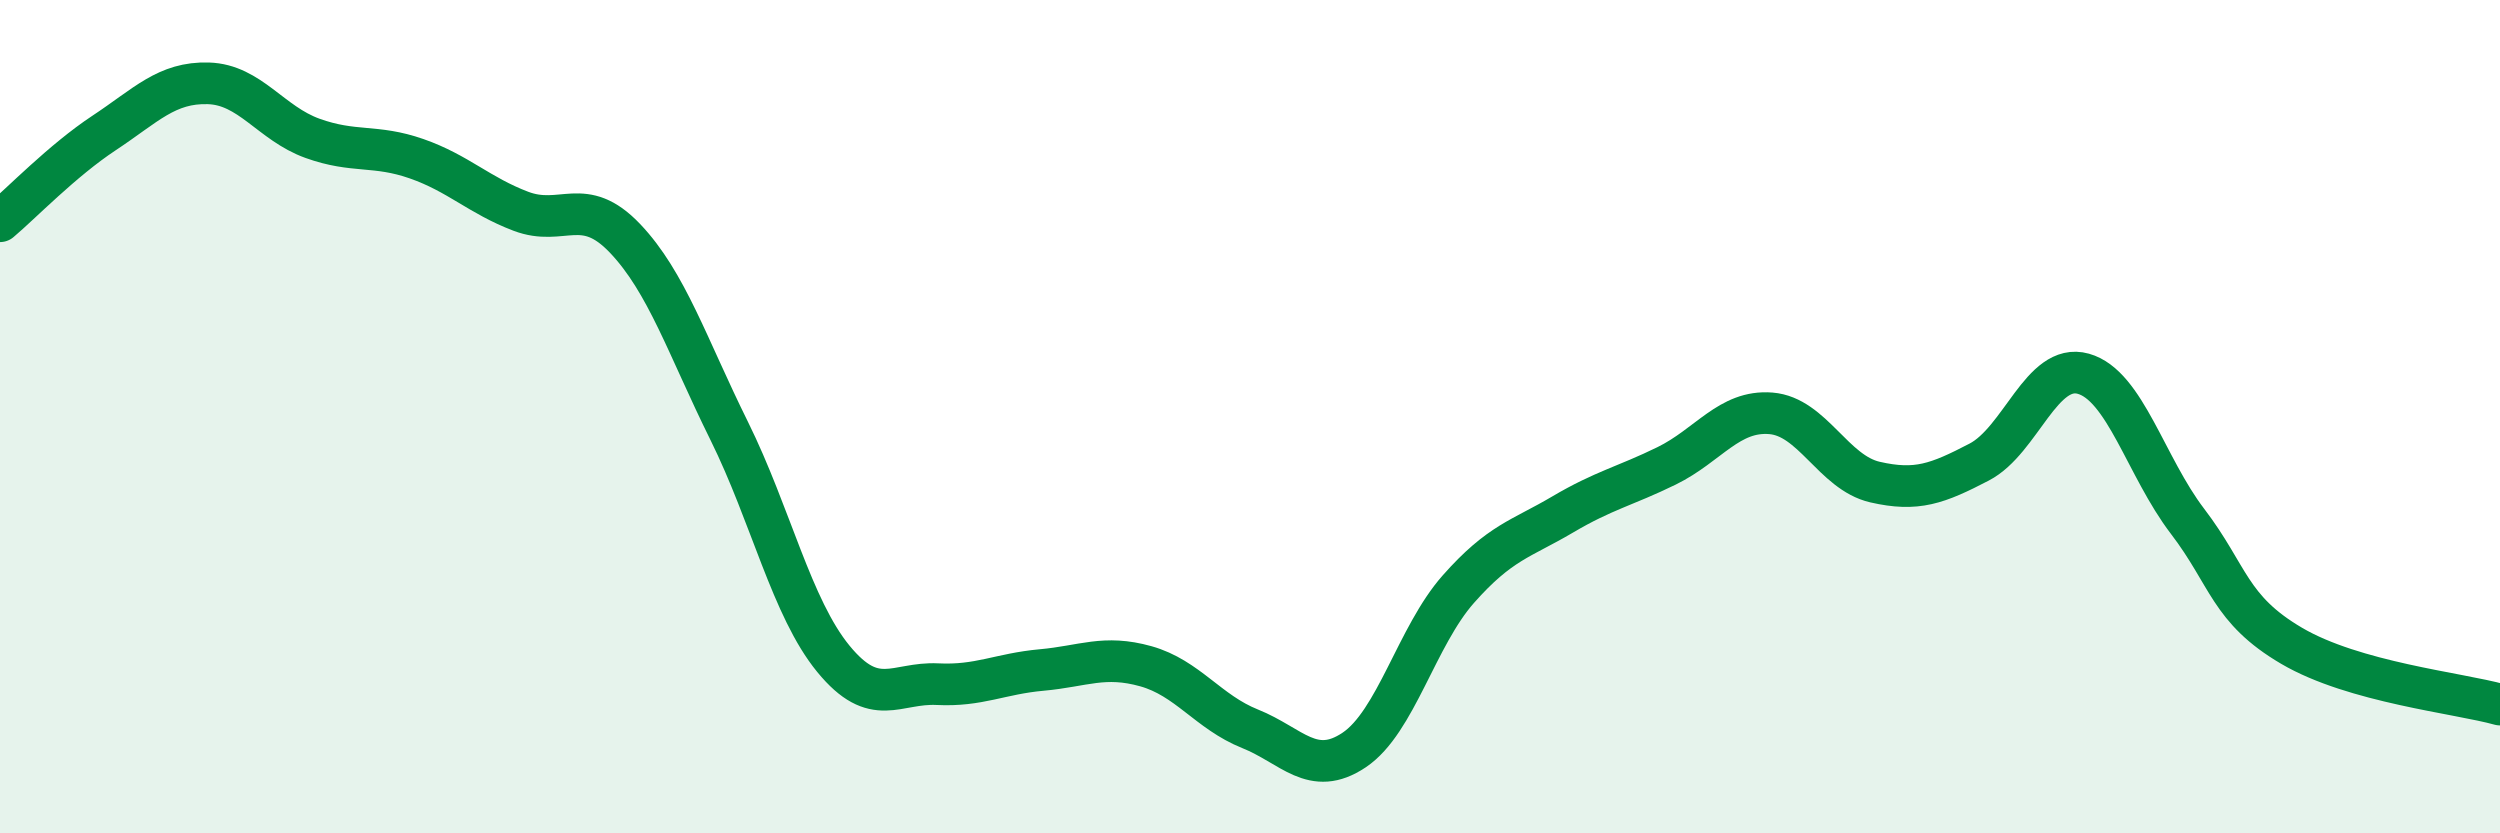 
    <svg width="60" height="20" viewBox="0 0 60 20" xmlns="http://www.w3.org/2000/svg">
      <path
        d="M 0,5.31 C 0.5,4.89 1.5,3.85 2.5,3.19 C 3.5,2.53 4,1.97 5,2 C 6,2.03 6.5,2.96 7.5,3.32 C 8.5,3.68 9,3.46 10,3.81 C 11,4.16 11.5,4.69 12.5,5.07 C 13.5,5.45 14,4.67 15,5.72 C 16,6.77 16.5,8.32 17.5,10.34 C 18.5,12.36 19,14.59 20,15.81 C 21,17.03 21.5,16.37 22.5,16.42 C 23.5,16.47 24,16.17 25,16.08 C 26,15.99 26.5,15.71 27.5,15.99 C 28.5,16.27 29,17.09 30,17.49 C 31,17.89 31.5,18.67 32.5,18 C 33.5,17.33 34,15.27 35,14.14 C 36,13.01 36.5,12.94 37.5,12.35 C 38.5,11.76 39,11.67 40,11.18 C 41,10.69 41.5,9.84 42.5,9.92 C 43.5,10 44,11.34 45,11.57 C 46,11.8 46.5,11.61 47.5,11.09 C 48.5,10.57 49,8.69 50,8.97 C 51,9.25 51.5,11.2 52.5,12.51 C 53.5,13.82 53.5,14.62 55,15.5 C 56.5,16.38 59,16.63 60,16.91L60 20L0 20Z"
        fill="#008740"
        opacity="0.1"
        stroke-linecap="round"
        stroke-linejoin="round"
      />
      <path
        d="M 0,5.31 C 0.5,4.89 1.5,3.85 2.5,3.19 C 3.5,2.53 4,1.97 5,2 C 6,2.03 6.5,2.96 7.5,3.32 C 8.5,3.68 9,3.46 10,3.81 C 11,4.16 11.5,4.69 12.5,5.07 C 13.5,5.45 14,4.67 15,5.72 C 16,6.77 16.5,8.32 17.5,10.34 C 18.5,12.36 19,14.59 20,15.81 C 21,17.03 21.5,16.37 22.5,16.42 C 23.5,16.47 24,16.17 25,16.08 C 26,15.99 26.5,15.71 27.5,15.99 C 28.5,16.27 29,17.09 30,17.49 C 31,17.89 31.5,18.67 32.5,18 C 33.5,17.33 34,15.27 35,14.14 C 36,13.01 36.5,12.94 37.5,12.35 C 38.5,11.76 39,11.67 40,11.18 C 41,10.69 41.5,9.84 42.5,9.92 C 43.5,10 44,11.34 45,11.57 C 46,11.8 46.5,11.61 47.5,11.09 C 48.5,10.57 49,8.69 50,8.97 C 51,9.25 51.5,11.2 52.5,12.51 C 53.5,13.82 53.5,14.62 55,15.5 C 56.5,16.38 59,16.63 60,16.91"
        stroke="#008740"
        stroke-width="1"
        fill="none"
        stroke-linecap="round"
        stroke-linejoin="round"
      />
    </svg>
  